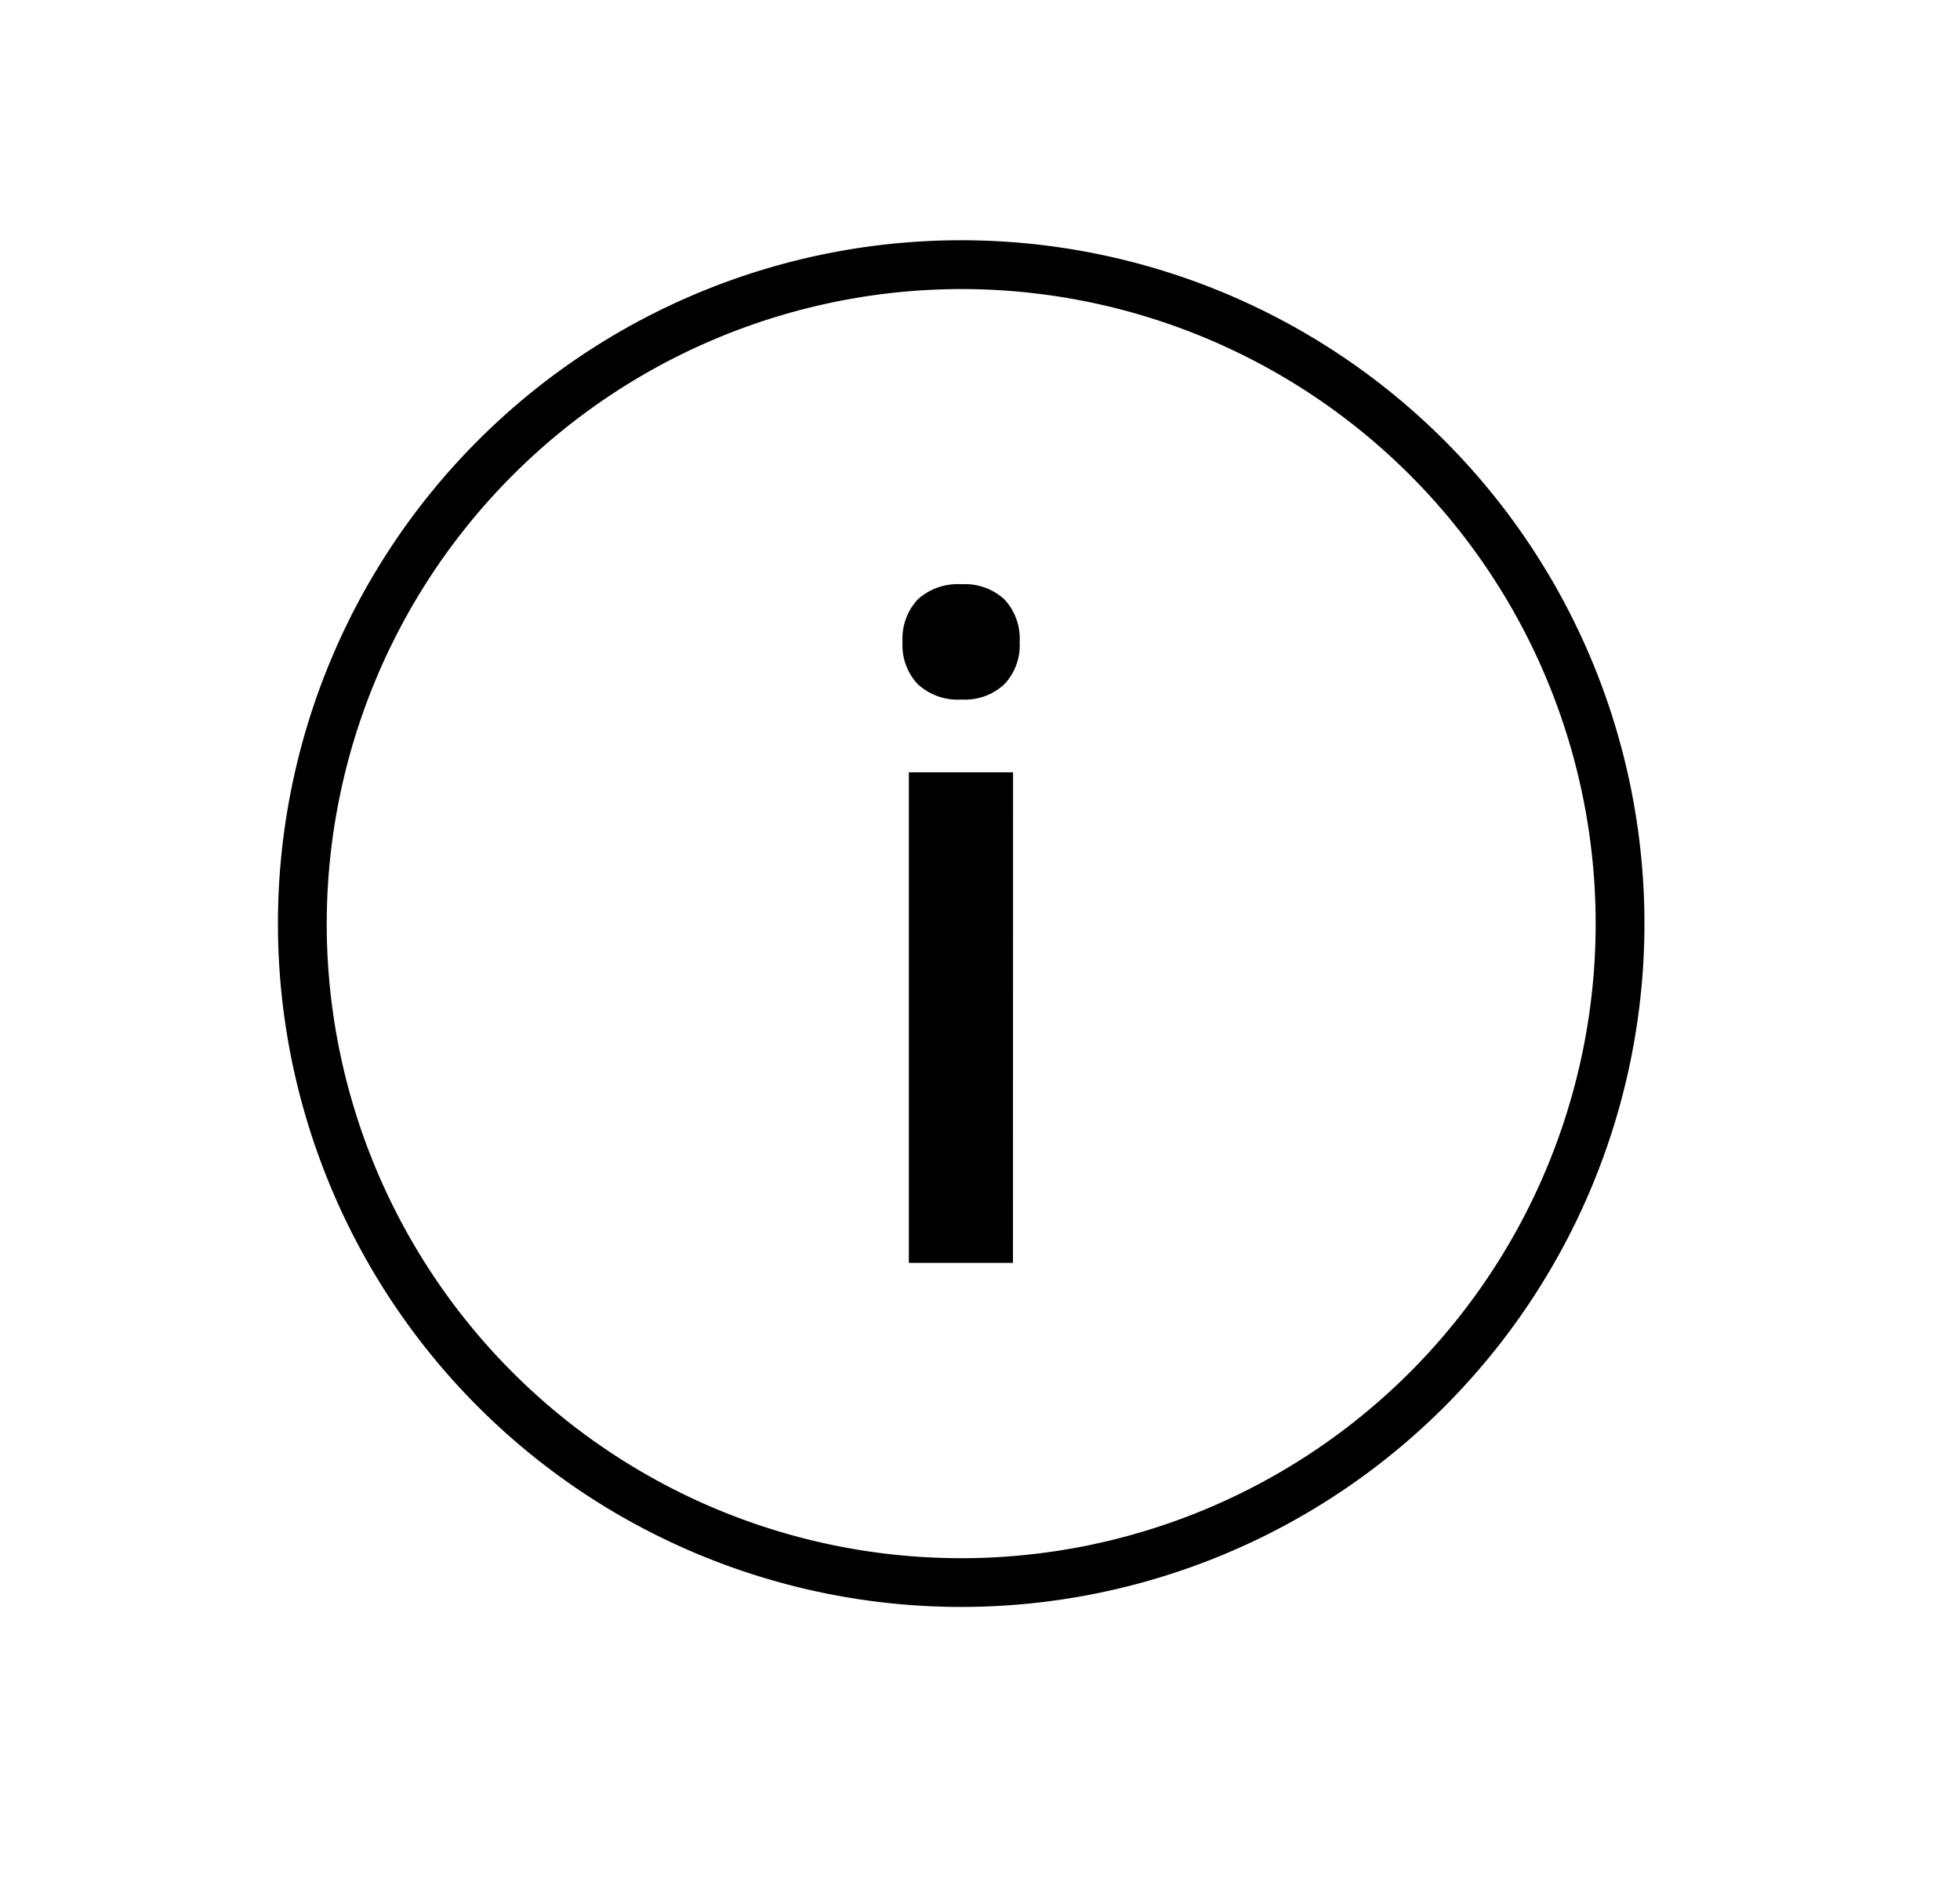 <svg xmlns="http://www.w3.org/2000/svg" xmlns:xlink="http://www.w3.org/1999/xlink" width="52" height="50" viewBox="0 0 52 50">
  <defs>
    <clipPath id="clip-path">
      <rect id="長方形_4528" data-name="長方形 4528" width="52" height="50" transform="translate(-7.416 -6.416)" fill="#fff" stroke="#707070" stroke-width="1"/>
    </clipPath>
    <clipPath id="clip-path-2">
      <rect id="長方形_4517" data-name="長方形 4517" width="37" height="37" transform="translate(0.041 0.041)" fill="none"/>
    </clipPath>
  </defs>
  <g id="icon_service" transform="translate(7.416 6.416)">
    <g id="マスクグループ_13372" data-name="マスクグループ 13372" clip-path="url(#clip-path)">
      <g id="グループ_13532" data-name="グループ 13532" transform="translate(-0.457 -0.457)" clip-path="url(#clip-path-2)">
        <path id="パス_21865" data-name="パス 21865" d="M18.127,1.295A16.833,16.833,0,1,1,1.295,18.127,16.852,16.852,0,0,1,18.127,1.295m0-1.295A18.127,18.127,0,1,0,36.255,18.127,18.127,18.127,0,0,0,18.127,0" transform="translate(0.414 0.414)"/>
        <path id="パス_21866" data-name="パス 21866" d="M64,36.781a1.531,1.531,0,0,1,.406-1.141,1.582,1.582,0,0,1,1.159-.4,1.548,1.548,0,0,1,1.136.4,1.531,1.531,0,0,1,.406,1.141,1.5,1.5,0,0,1-.406,1.112,1.535,1.535,0,0,1-1.136.406,1.568,1.568,0,0,1-1.159-.406A1.5,1.5,0,0,1,64,36.781m2.93,16.462H64.167V40.229h2.765Z" transform="translate(-47.014 -25.701)"/>
      </g>
    </g>
  </g>
</svg>
